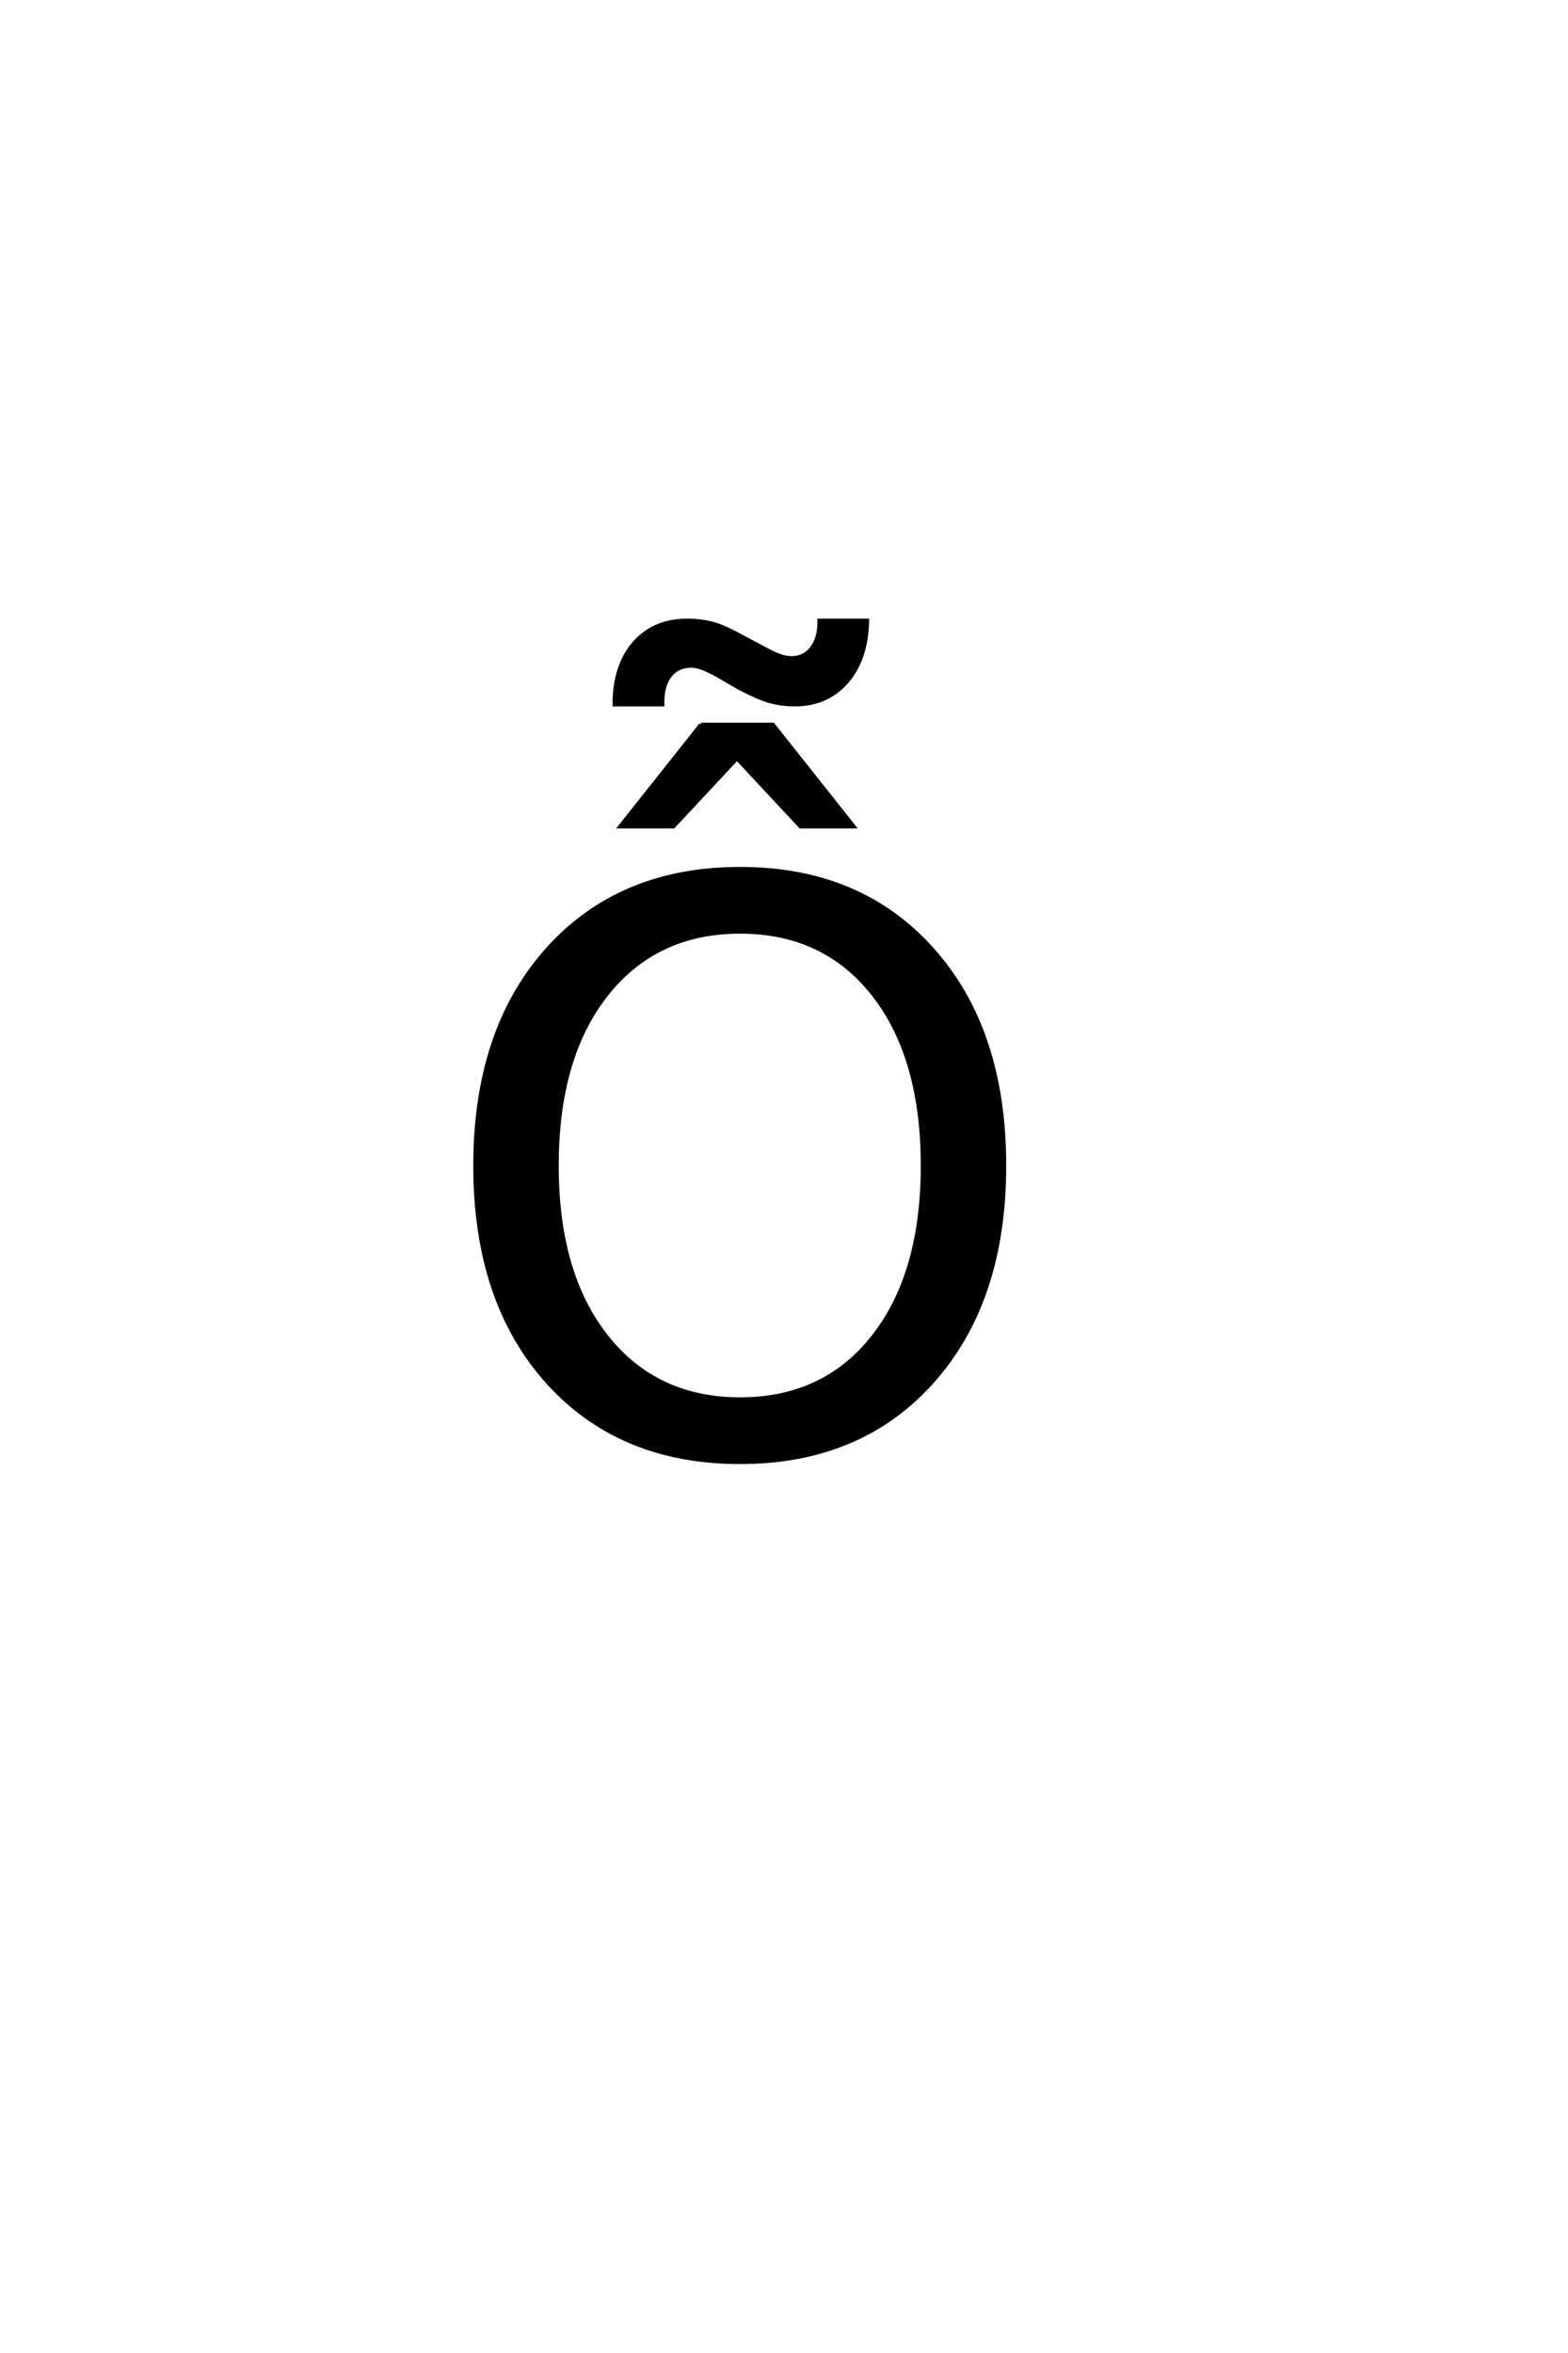 <?xml version='1.0' encoding='UTF-8'?>
<!DOCTYPE svg PUBLIC "-//W3C//DTD SVG 1.0//EN"
    "http://www.w3.org/TR/2001/REC-SVG-20010904/DTD/svg10.dtd">

<svg xmlns='http://www.w3.org/2000/svg' version='1.0'
     width='40.0' height='60.0'>

 <g transform='scale(0.1 -0.1) translate(110.0 -370.0)'>
  <path d='M78.812 132.422
Q57.328 132.422 44.672 116.406
Q32.031 100.391 32.031 72.75
Q32.031 45.219 44.672 29.203
Q57.328 13.188 78.812 13.188
Q100.297 13.188 112.844 29.203
Q125.391 45.219 125.391 72.75
Q125.391 100.391 112.844 116.406
Q100.297 132.422 78.812 132.422
Q100.297 132.422 78.812 132.422
M78.812 148.438
Q109.469 148.438 127.828 127.875
Q146.188 107.328 146.188 72.75
Q146.188 38.281 127.828 17.719
Q109.469 -2.828 78.812 -2.828
Q48.047 -2.828 29.641 17.672
Q11.234 38.188 11.234 72.75
Q11.234 107.328 29.641 127.875
Q48.047 148.438 78.812 148.438
Q48.047 148.438 78.812 148.438
M68.812 185.219
L87.172 185.219
L107.781 159.25
L94.203 159.25
L78 176.625
L61.781 159.25
L48.219 159.25
L68.812 185.219
L68.812 185.219
M78.609 194.562
L73.047 197.797
Q70.594 199.156 69.078 199.688
Q67.578 200.234 66.406 200.234
Q62.891 200.234 60.938 197.781
Q58.984 195.344 58.984 190.953
L58.984 190.375
L46.766 190.375
Q46.766 200.234 51.797 205.984
Q56.828 211.75 65.234 211.75
Q68.75 211.75 71.719 210.969
Q74.703 210.188 79.391 207.562
L84.953 204.625
Q87.203 203.359 88.859 202.766
Q90.516 202.188 91.984 202.188
Q95.109 202.188 97.062 204.672
Q99.016 207.172 99.016 211.172
L99.016 211.75
L111.219 211.75
Q111.031 201.984 106 196.172
Q100.969 190.375 92.766 190.375
Q89.453 190.375 86.562 191.156
Q83.688 191.938 78.609 194.562
'
        style='fill: #000000; stroke: #000000'/>

 </g>
</svg>
